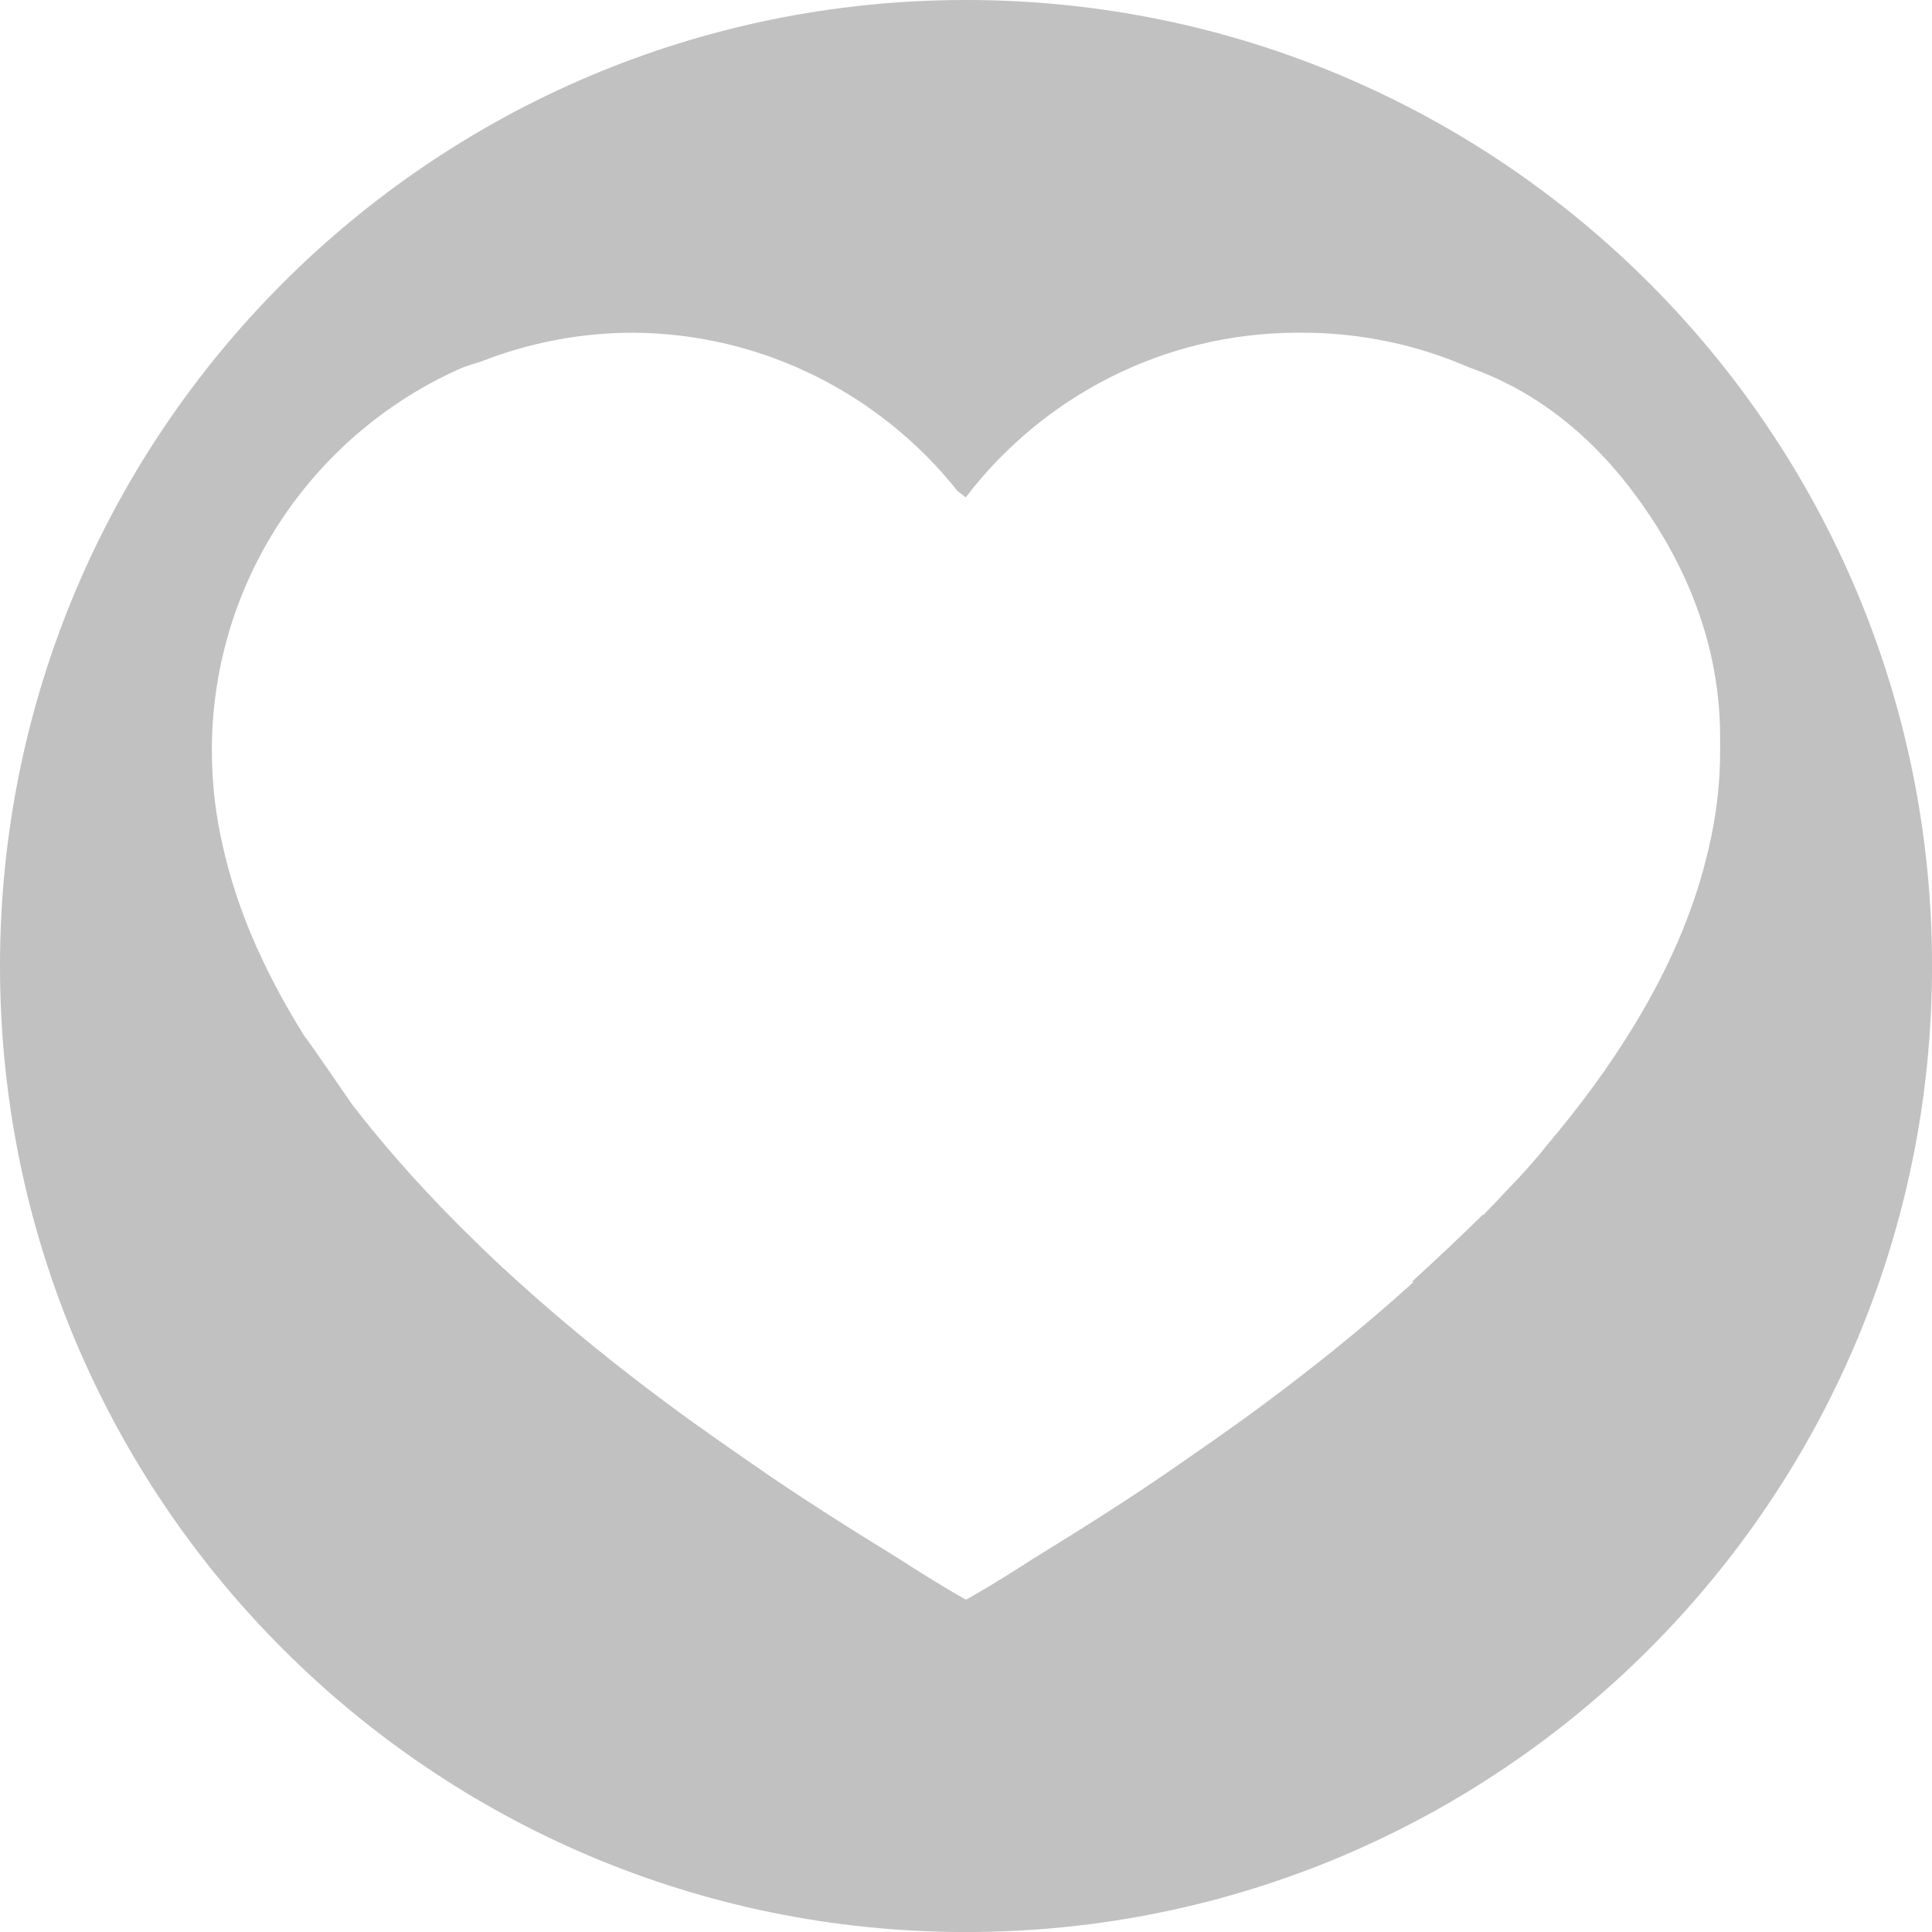 <?xml version="1.0" encoding="UTF-8"?>
<svg xmlns="http://www.w3.org/2000/svg" id="Layer_1" data-name="Layer 1" viewBox="0 0 486.65 486.66">
  <defs>
    <style>
      .cls-1 {
        fill: #c1c1c1;
      }
    </style>
  </defs>
  <path class="cls-1" d="M243.33,0C108.94,0,0,108.94,0,243.33s108.94,243.33,243.33,243.33,243.33-108.94,243.33-243.33S377.71,0,243.33,0ZM426.32,150.16c5.07,12.57,7.18,25.15,6.95,37.56,0,.47.02.93.02,1.4,0,8.47-1.03,16.68-2.89,24.58-.06.27-.14.54-.2.82-.11.46-.24.93-.35,1.41-3.56,14.56-9.93,28.66-18.03,42.04-6.51,10.75-14.14,21.03-22.33,30.7,0,0,0,.02-.02.03-2.56,3.28-6.04,7.14-9.97,11.21-1.92,2.06-3.86,4.1-5.81,6.09h-.22c-5.94,5.86-12.31,11.81-17.89,16.91h.51c-26.73,24.18-51.93,40.92-59.42,46.17-11.19,7.84-25.4,16.79-36.36,23.5-10.55,6.84-16.85,10.3-16.85,10.3,0,0-.05-.03-.13-.08-.08.05-.13.08-.13.08,0,0-6.29-3.46-16.85-10.3-10.96-6.72-25.17-15.66-36.37-23.5-7.54-5.29-33.06-22.25-60.01-46.71h0s-.04-.04-.06-.06c-.21-.2-.43-.39-.64-.59-3.19-2.88-6.24-5.76-9.17-8.63-11-10.66-21.9-22.48-31.61-35.18,0,0-11.53-16.83-11.72-16.8-4.25-6.74-8.06-13.69-11.32-20.77-.32-.65-.47-1-.47-1-3.45-7.64-6.24-15.45-8.18-23.4-.1-.47-.24-.94-.34-1.41-.05-.28-.13-.55-.2-.82-1.87-7.89-2.89-16.11-2.89-24.58,0-.47,0-.93,0-1.4.56-42.62,26.42-79.13,63.26-95.19,1.48-.52,2.95-1,4.45-1.43,11.82-4.65,24.63-7.24,38.04-7.31,33.23.13,62.85,15.7,82.07,39.88,1.34,1,2.03,1.58,2.03,1.58.04-.04.08-.05.11-.09,0,0,.01,0,.02-.01,19.25-25.13,49.56-41.36,83.69-41.36.17,0,.34,0,.5,0,.14,0,.28,0,.42,0,14.96,0,29.19,3.12,42.08,8.74,18.7,6.57,35.87,20.32,49.69,44.02,2.56,4.49,4.78,9.09,6.61,13.62Z"></path>
</svg>
